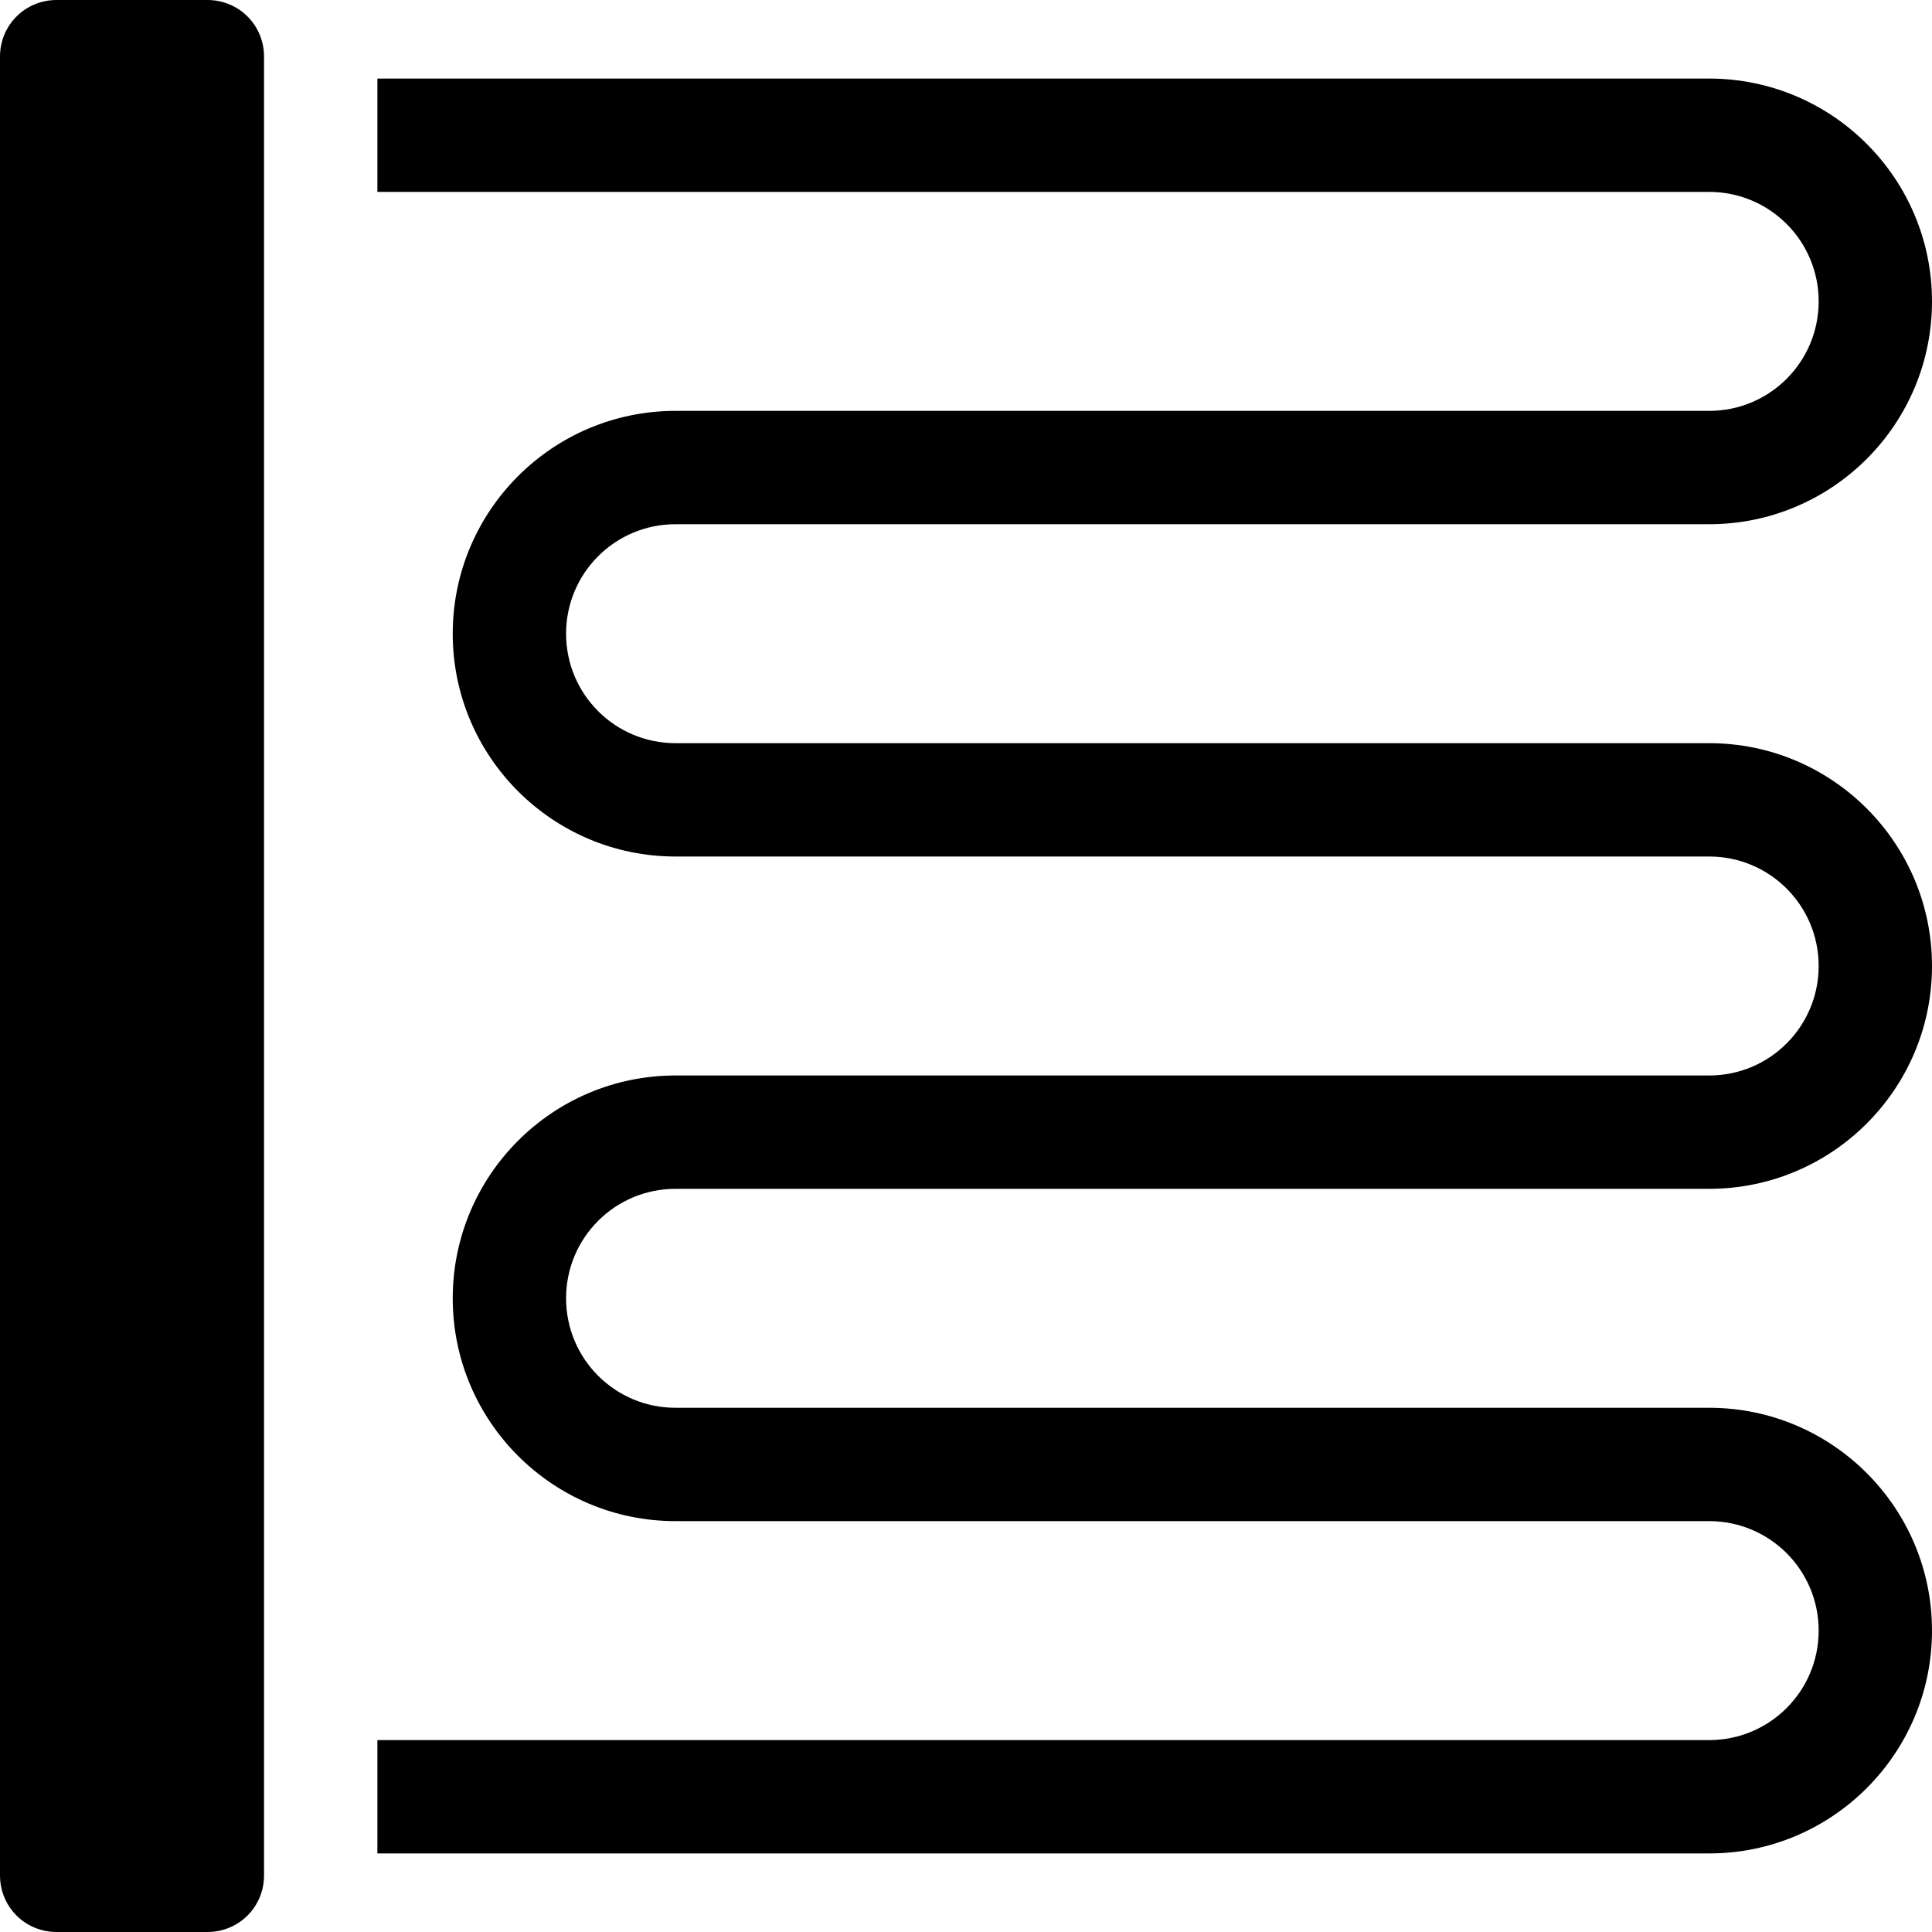 <?xml version="1.0" encoding="UTF-8"?><svg xmlns="http://www.w3.org/2000/svg" viewBox="0 0 30 30"><g id="a"/><g id="b"><g id="c"><g><path d="M3.22,0H.88C.39,0,0,.39,0,.88V29.12c0,.49,.39,.88,.88,.88H3.22c.49,0,.88-.39,.88-.88V.88c0-.49-.39-.88-.88-.88Z"/><path d="M10.49,18.46H26.54c1.91,0,3.46-1.55,3.46-3.46s-1.55-3.46-3.46-3.46H10.49c-.94,0-1.7-.76-1.7-1.7s.76-1.7,1.7-1.7H26.54c1.91,0,3.46-1.55,3.46-3.46s-1.55-3.46-3.46-3.46H5.86v1.76H26.54c.94,0,1.7,.76,1.7,1.7s-.76,1.7-1.7,1.7H10.49c-1.91,0-3.46,1.55-3.46,3.46s1.55,3.46,3.46,3.46H26.54c.94,0,1.7,.76,1.7,1.7s-.76,1.7-1.7,1.7H10.49c-1.91,0-3.46,1.55-3.46,3.46s1.55,3.46,3.46,3.46H26.54c.94,0,1.7,.76,1.7,1.7s-.76,1.7-1.7,1.7H5.86v1.76H26.54c1.91,0,3.46-1.55,3.46-3.46s-1.55-3.46-3.46-3.46H10.49c-.94,0-1.7-.76-1.7-1.7s.76-1.7,1.7-1.7Z"/></g></g></g></svg>